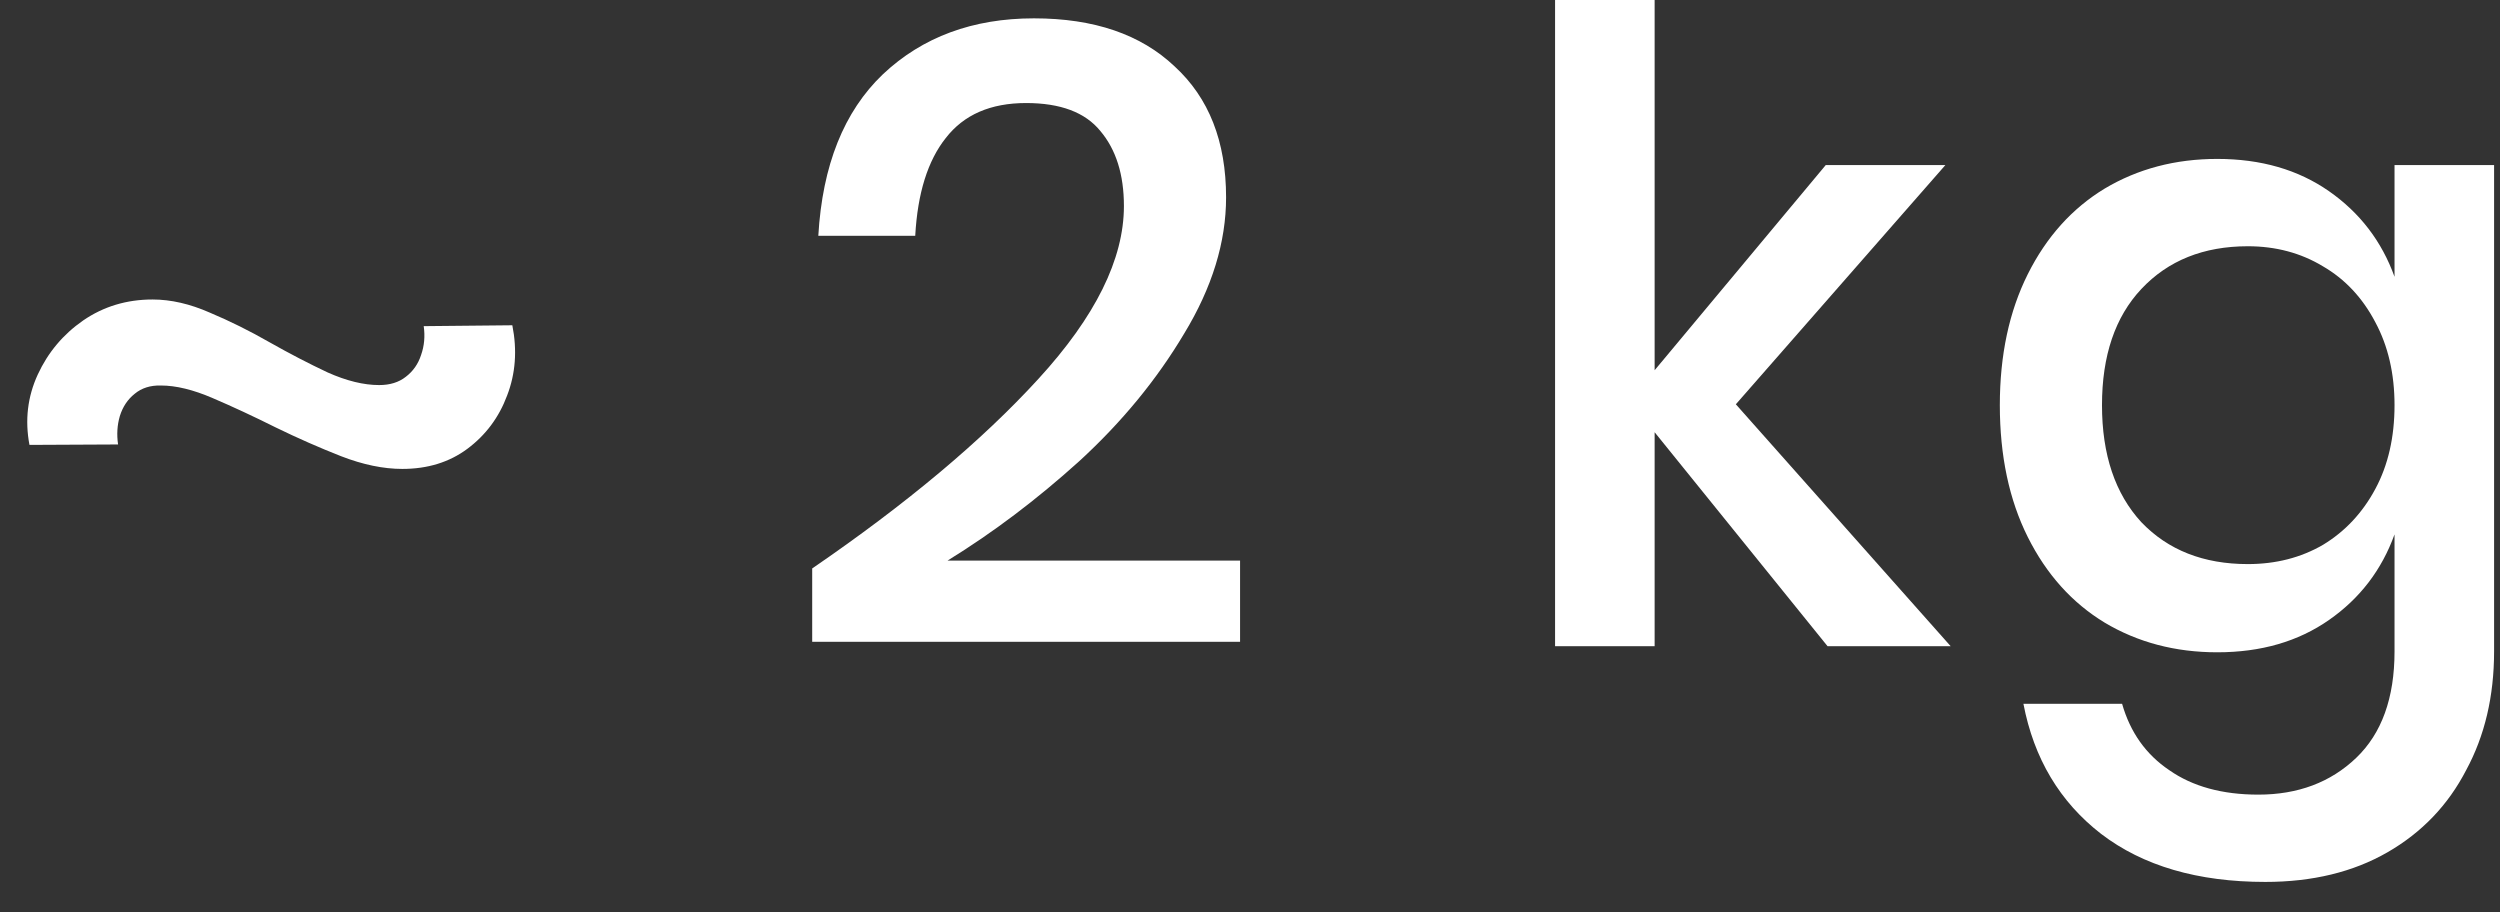 <svg width="74" height="27" viewBox="0 0 74 27" fill="none" xmlns="http://www.w3.org/2000/svg">
<rect x="0" y="0" width="74" height="27" fill="#333333" stroke="none"/>
<path d="M11.908 13.88C11.348 13.88 10.745 13.755 10.099 13.505C9.462 13.255 8.815 12.971 8.161 12.652C7.506 12.325 6.885 12.036 6.3 11.786C5.722 11.536 5.21 11.411 4.762 11.411C4.452 11.403 4.193 11.485 3.986 11.657C3.78 11.821 3.633 12.04 3.547 12.316C3.469 12.583 3.452 12.863 3.495 13.156L0.872 13.169C0.734 12.437 0.816 11.743 1.117 11.088C1.419 10.434 1.867 9.899 2.461 9.486C3.064 9.072 3.749 8.865 4.516 8.865C5.059 8.865 5.623 8.995 6.209 9.253C6.804 9.503 7.394 9.796 7.98 10.132C8.574 10.468 9.147 10.765 9.698 11.024C10.258 11.274 10.767 11.398 11.223 11.398C11.542 11.398 11.805 11.317 12.012 11.153C12.227 10.989 12.378 10.774 12.464 10.507C12.559 10.24 12.585 9.955 12.542 9.654L15.165 9.628C15.312 10.369 15.26 11.062 15.01 11.709C14.769 12.355 14.377 12.88 13.834 13.285C13.3 13.682 12.658 13.88 11.908 13.88Z" fill="white"/>
<path d="M24.041 16.826C26.832 14.914 29.064 13.044 30.735 11.217C32.424 9.374 33.268 7.668 33.268 6.1C33.268 5.169 33.036 4.428 32.57 3.877C32.122 3.326 31.39 3.05 30.373 3.05C29.322 3.05 28.53 3.395 27.996 4.084C27.461 4.756 27.16 5.721 27.091 6.979H24.222C24.343 4.894 24.98 3.3 26.135 2.197C27.306 1.094 28.797 0.543 30.606 0.543C32.381 0.543 33.768 1.017 34.767 1.964C35.784 2.895 36.292 4.187 36.292 5.841C36.292 7.168 35.879 8.512 35.052 9.873C34.242 11.235 33.208 12.493 31.95 13.647C30.692 14.784 29.391 15.767 28.047 16.594H36.706V18.997H24.041V16.826Z" fill="white"/>
<path d="M54.095 19.127L48.977 12.794V19.127H46.03V0H48.977V10.959L54.043 4.885H57.584L51.381 11.967L57.739 19.127H54.095Z" fill="white"/>
<path d="M65.631 4.704C66.924 4.704 68.026 5.023 68.939 5.66C69.853 6.298 70.499 7.142 70.878 8.193V4.885H73.825V19.282C73.825 20.608 73.549 21.78 72.998 22.797C72.463 23.831 71.688 24.641 70.671 25.227C69.655 25.812 68.448 26.105 67.053 26.105C65.054 26.105 63.434 25.631 62.194 24.684C60.97 23.736 60.203 22.452 59.893 20.832H62.814C63.055 21.677 63.52 22.332 64.21 22.797C64.899 23.279 65.778 23.521 66.846 23.521C68.018 23.521 68.983 23.159 69.741 22.435C70.499 21.711 70.878 20.66 70.878 19.282V15.818C70.499 16.869 69.853 17.714 68.939 18.351C68.026 18.989 66.924 19.308 65.631 19.308C64.391 19.308 63.279 19.015 62.297 18.429C61.332 17.843 60.574 16.999 60.022 15.896C59.471 14.793 59.195 13.492 59.195 11.993C59.195 10.511 59.471 9.219 60.022 8.116C60.574 7.013 61.332 6.169 62.297 5.583C63.279 4.997 64.391 4.704 65.631 4.704ZM66.536 7.289C65.226 7.289 64.175 7.711 63.383 8.555C62.607 9.382 62.219 10.528 62.219 11.993C62.219 13.458 62.607 14.612 63.383 15.456C64.175 16.284 65.226 16.697 66.536 16.697C67.363 16.697 68.104 16.508 68.759 16.128C69.413 15.732 69.93 15.181 70.309 14.474C70.689 13.768 70.878 12.941 70.878 11.993C70.878 11.062 70.689 10.244 70.309 9.537C69.93 8.814 69.413 8.262 68.759 7.883C68.104 7.487 67.363 7.289 66.536 7.289Z" fill="white"/>
</svg>
